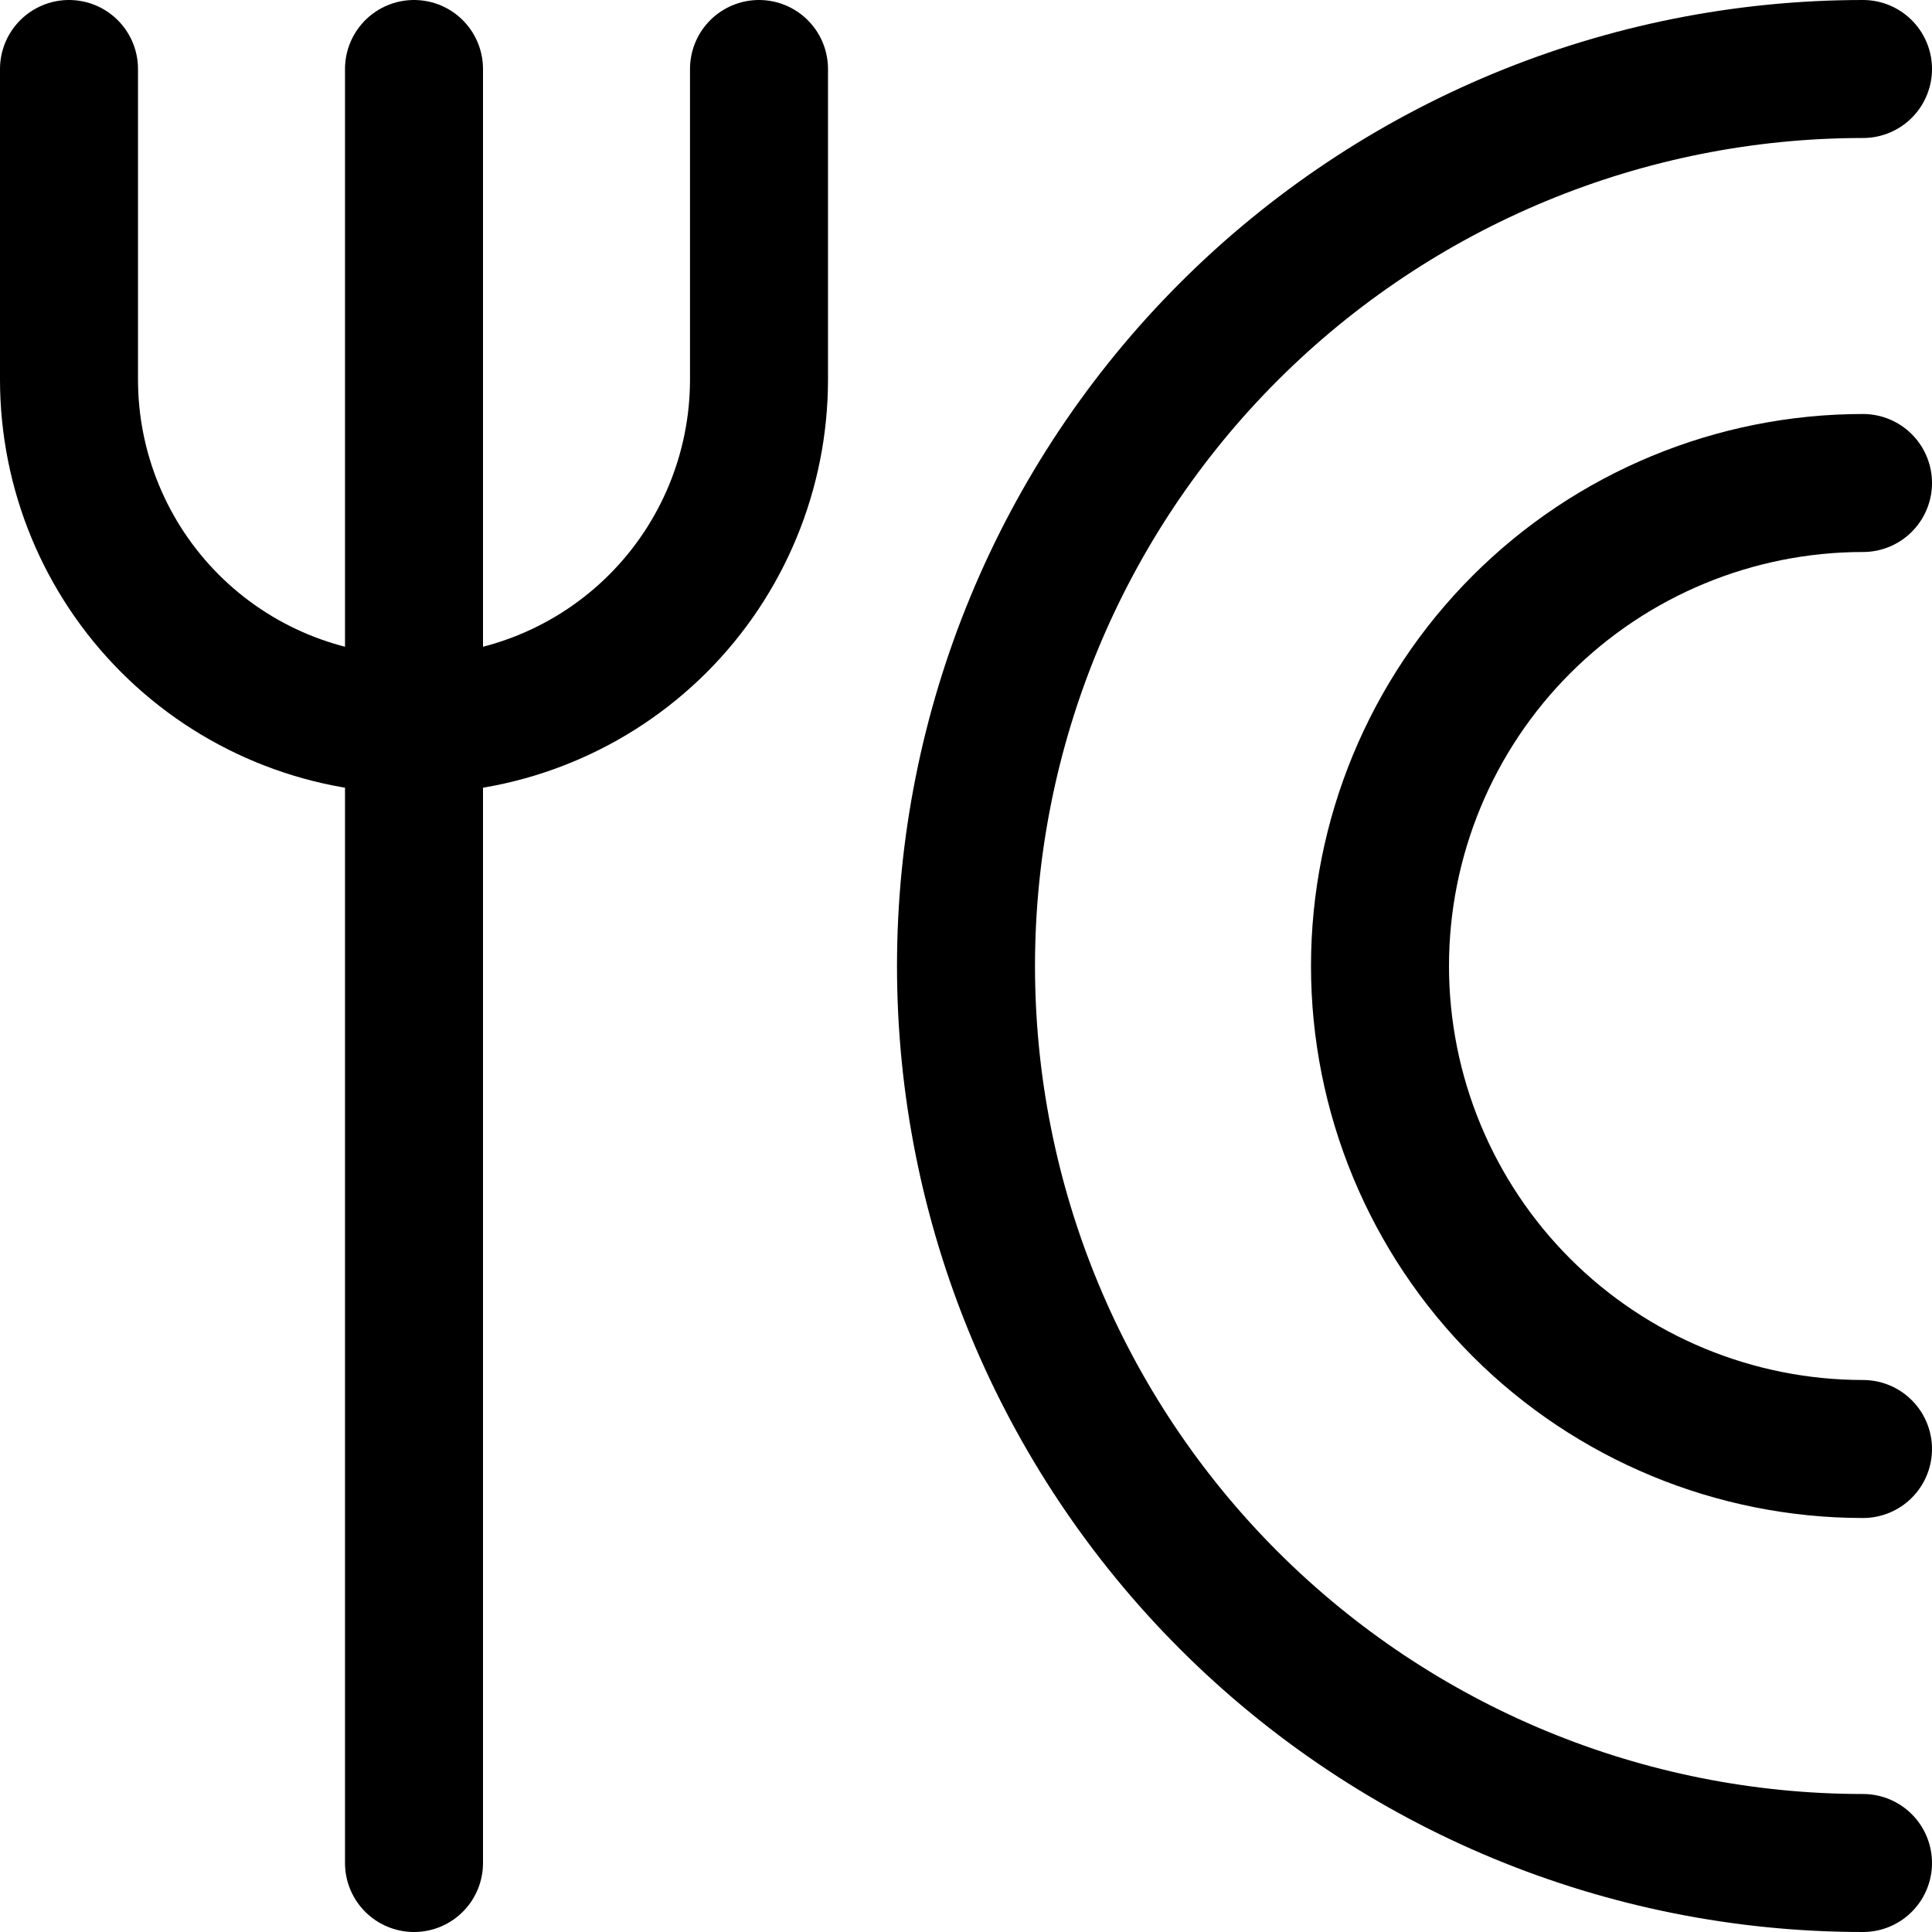 <?xml version="1.0" encoding="UTF-8"?> <svg xmlns="http://www.w3.org/2000/svg" width="14" height="14" viewBox="0 0 14 14" fill="none"><g clip-path="url(#clip0_69_237)"><path d="M0.5 0.5V2.75C0.5 3.413 0.763 4.049 1.232 4.518C1.701 4.987 2.337 5.25 3 5.25C3.663 5.25 4.299 4.987 4.768 4.518C5.237 4.049 5.5 3.413 5.5 2.75V0.5" stroke="#000001" stroke-linecap="round" stroke-linejoin="round"></path><path d="M3 0.5V13.5" stroke="#000001" stroke-linecap="round" stroke-linejoin="round"></path><path d="M13.5 13.5C11.776 13.5 10.123 12.815 8.904 11.596C7.685 10.377 7 8.724 7 7C7 5.276 7.685 3.623 8.904 2.404C10.123 1.185 11.776 0.5 13.5 0.5" stroke="#000001" stroke-linecap="round" stroke-linejoin="round"></path><path d="M13.5 10.5C12.572 10.5 11.681 10.131 11.025 9.475C10.369 8.819 10 7.928 10 7C10 6.072 10.369 5.181 11.025 4.525C11.681 3.869 12.572 3.5 13.5 3.5" stroke="#000001" stroke-linecap="round" stroke-linejoin="round"></path></g><defs><clipPath id="clip0_69_237"><rect width="14" height="14" fill="white"></rect></clipPath></defs></svg> 